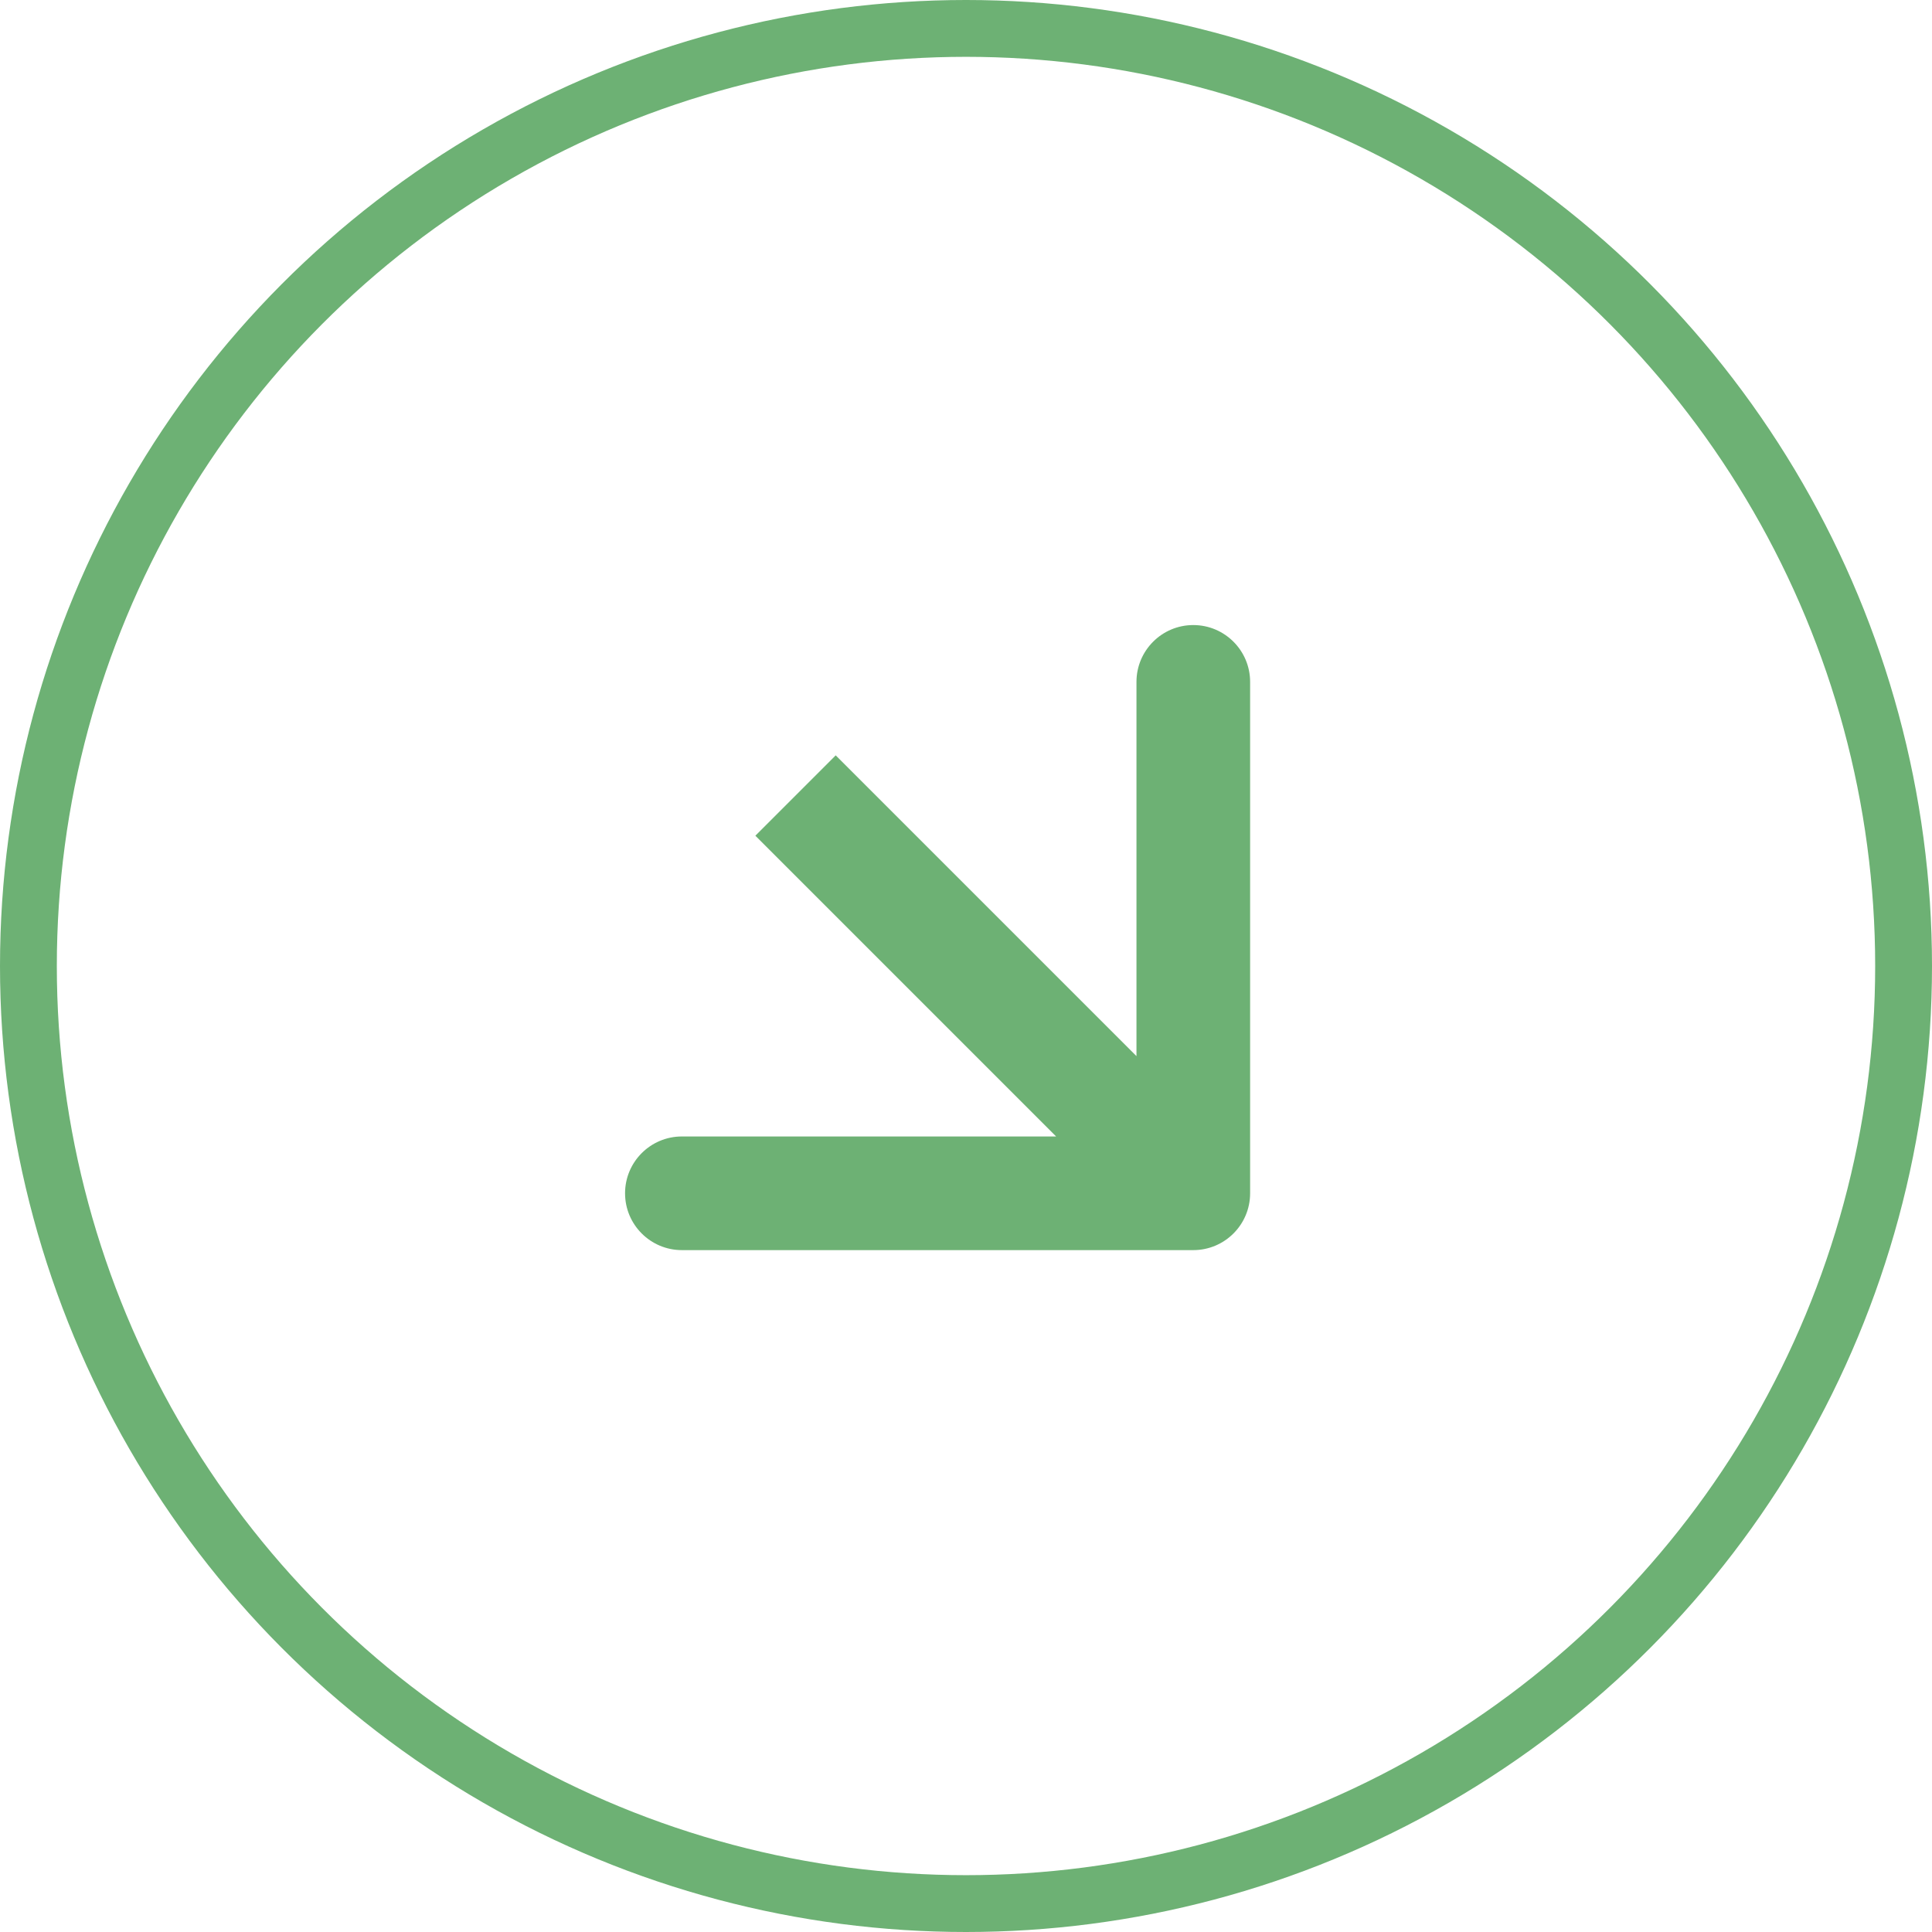 <svg width="34" height="34" viewBox="0 0 34 34" fill="none" xmlns="http://www.w3.org/2000/svg">
<circle cx="17" cy="17" r="16.5" stroke="#6DB174"/>
<path d="M21 22C21.552 22 22 21.552 22 21V12C22 11.448 21.552 11 21 11C20.448 11 20 11.448 20 12V20H12C11.448 20 11 20.448 11 21C11 21.552 11.448 22 12 22H21ZM13.293 14.707L20.293 21.707L21.707 20.293L14.707 13.293L13.293 14.707Z" fill="#6DB174"/>
</svg>
